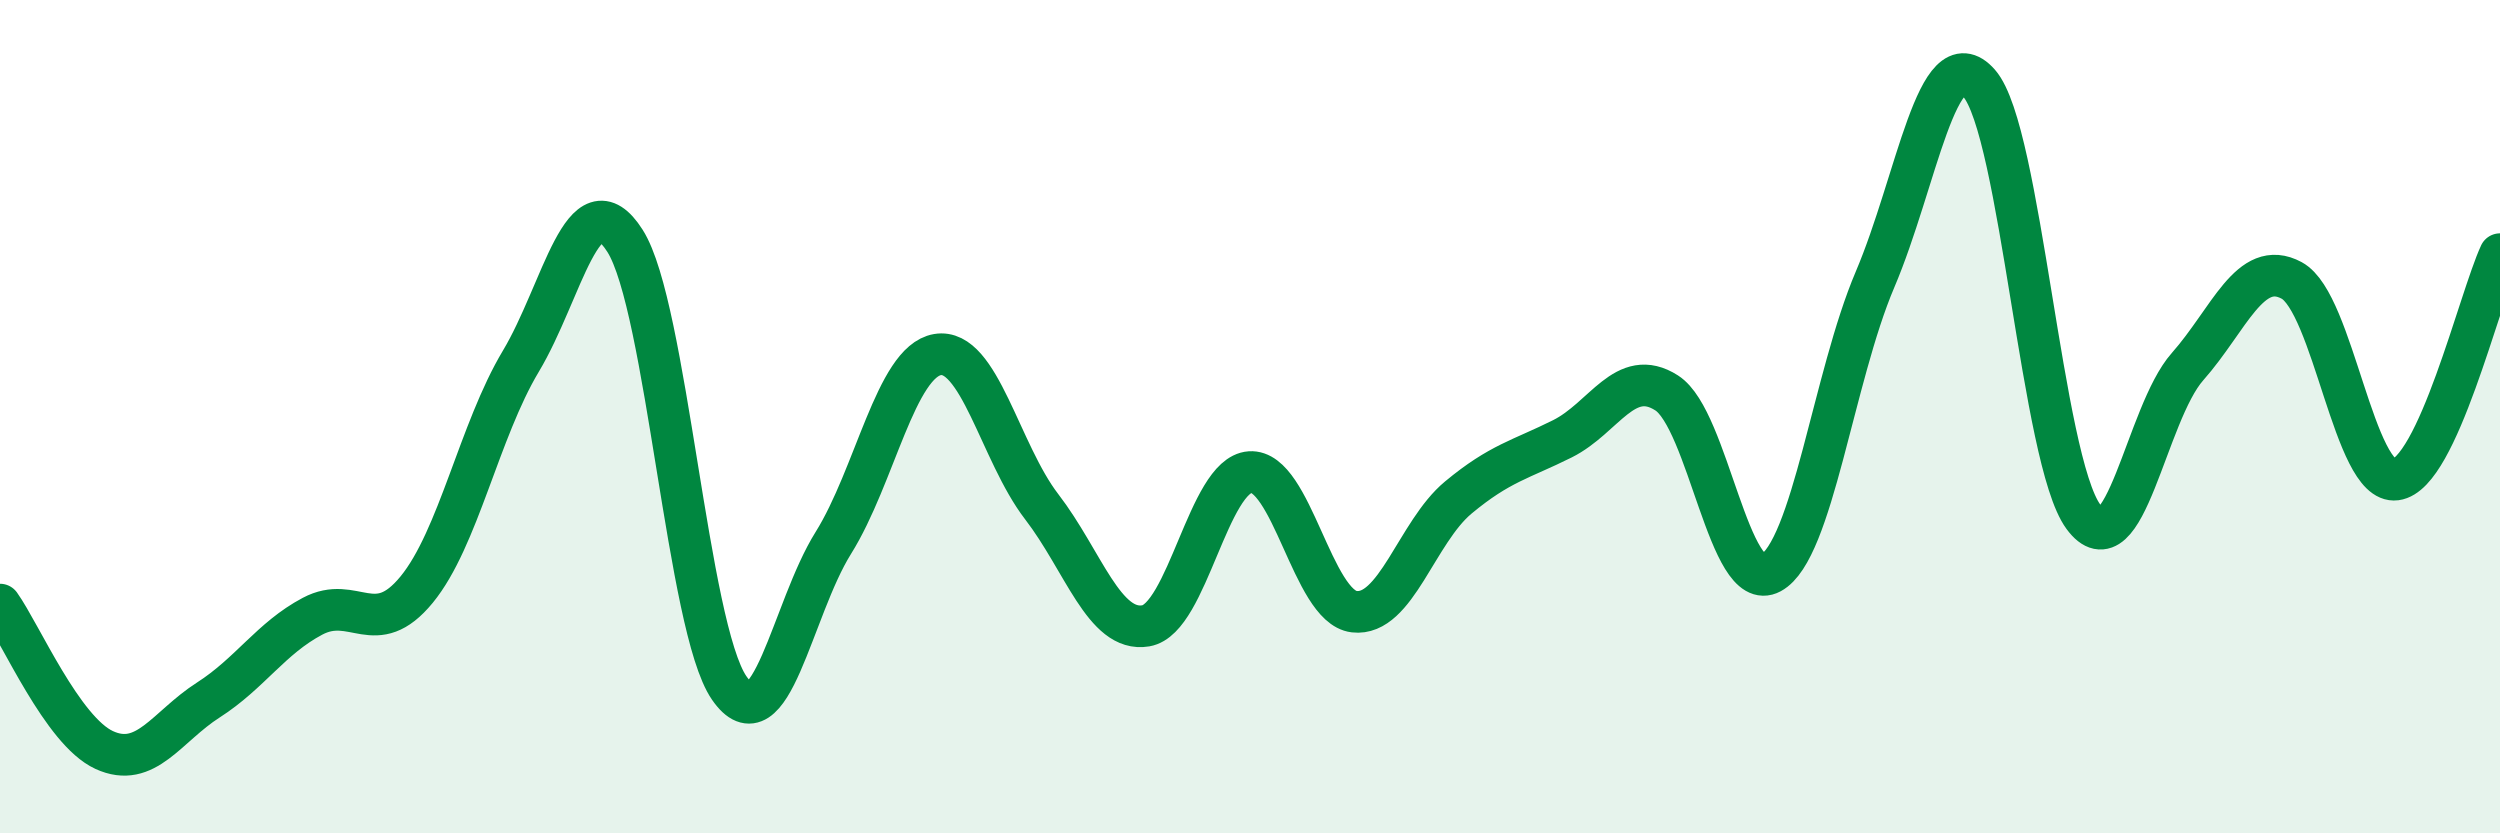 
    <svg width="60" height="20" viewBox="0 0 60 20" xmlns="http://www.w3.org/2000/svg">
      <path
        d="M 0,14.51 C 0.5,15.21 1.5,17.54 2.5,18 C 3.5,18.46 4,17.44 5,16.8 C 6,16.16 6.5,15.32 7.5,14.79 C 8.5,14.26 9,15.37 10,14.15 C 11,12.93 11.5,10.34 12.5,8.67 C 13.5,7 14,4.21 15,5.78 C 16,7.35 16.5,15.06 17.5,16.51 C 18.5,17.96 19,14.63 20,13.03 C 21,11.43 21.5,8.68 22.5,8.51 C 23.5,8.34 24,10.86 25,12.16 C 26,13.46 26.5,15.19 27.5,15.02 C 28.5,14.85 29,11.4 30,11.33 C 31,11.26 31.5,14.56 32.5,14.68 C 33.5,14.8 34,12.77 35,11.94 C 36,11.11 36.5,11.03 37.5,10.53 C 38.5,10.03 39,8.79 40,9.43 C 41,10.07 41.5,14.29 42.5,13.75 C 43.5,13.21 44,9.06 45,6.71 C 46,4.36 46.5,0.86 47.5,2 C 48.5,3.14 49,11.04 50,12.4 C 51,13.76 51.5,9.93 52.5,8.8 C 53.5,7.67 54,6.19 55,6.73 C 56,7.27 56.5,11.64 57.5,11.51 C 58.5,11.38 59.5,7.18 60,6.1L60 20L0 20Z"
        fill="#008740"
        opacity="0.1"
        stroke-linecap="round"
        stroke-linejoin="round"
      />
      <path
        d="M 0,14.51 C 0.5,15.21 1.5,17.54 2.5,18 C 3.5,18.46 4,17.44 5,16.8 C 6,16.16 6.5,15.32 7.5,14.79 C 8.5,14.26 9,15.37 10,14.15 C 11,12.93 11.5,10.34 12.5,8.67 C 13.5,7 14,4.21 15,5.78 C 16,7.35 16.5,15.06 17.5,16.51 C 18.5,17.96 19,14.63 20,13.03 C 21,11.43 21.5,8.68 22.5,8.51 C 23.5,8.34 24,10.86 25,12.16 C 26,13.46 26.5,15.19 27.5,15.02 C 28.5,14.85 29,11.4 30,11.33 C 31,11.26 31.5,14.56 32.5,14.68 C 33.5,14.8 34,12.77 35,11.94 C 36,11.11 36.5,11.03 37.5,10.53 C 38.5,10.03 39,8.79 40,9.43 C 41,10.07 41.5,14.29 42.5,13.75 C 43.5,13.21 44,9.06 45,6.71 C 46,4.36 46.5,0.86 47.5,2 C 48.5,3.14 49,11.04 50,12.4 C 51,13.76 51.5,9.93 52.5,8.8 C 53.5,7.67 54,6.19 55,6.73 C 56,7.27 56.5,11.64 57.5,11.51 C 58.5,11.38 59.5,7.18 60,6.1"
        stroke="#008740"
        stroke-width="1"
        fill="none"
        stroke-linecap="round"
        stroke-linejoin="round"
      />
    </svg>
  